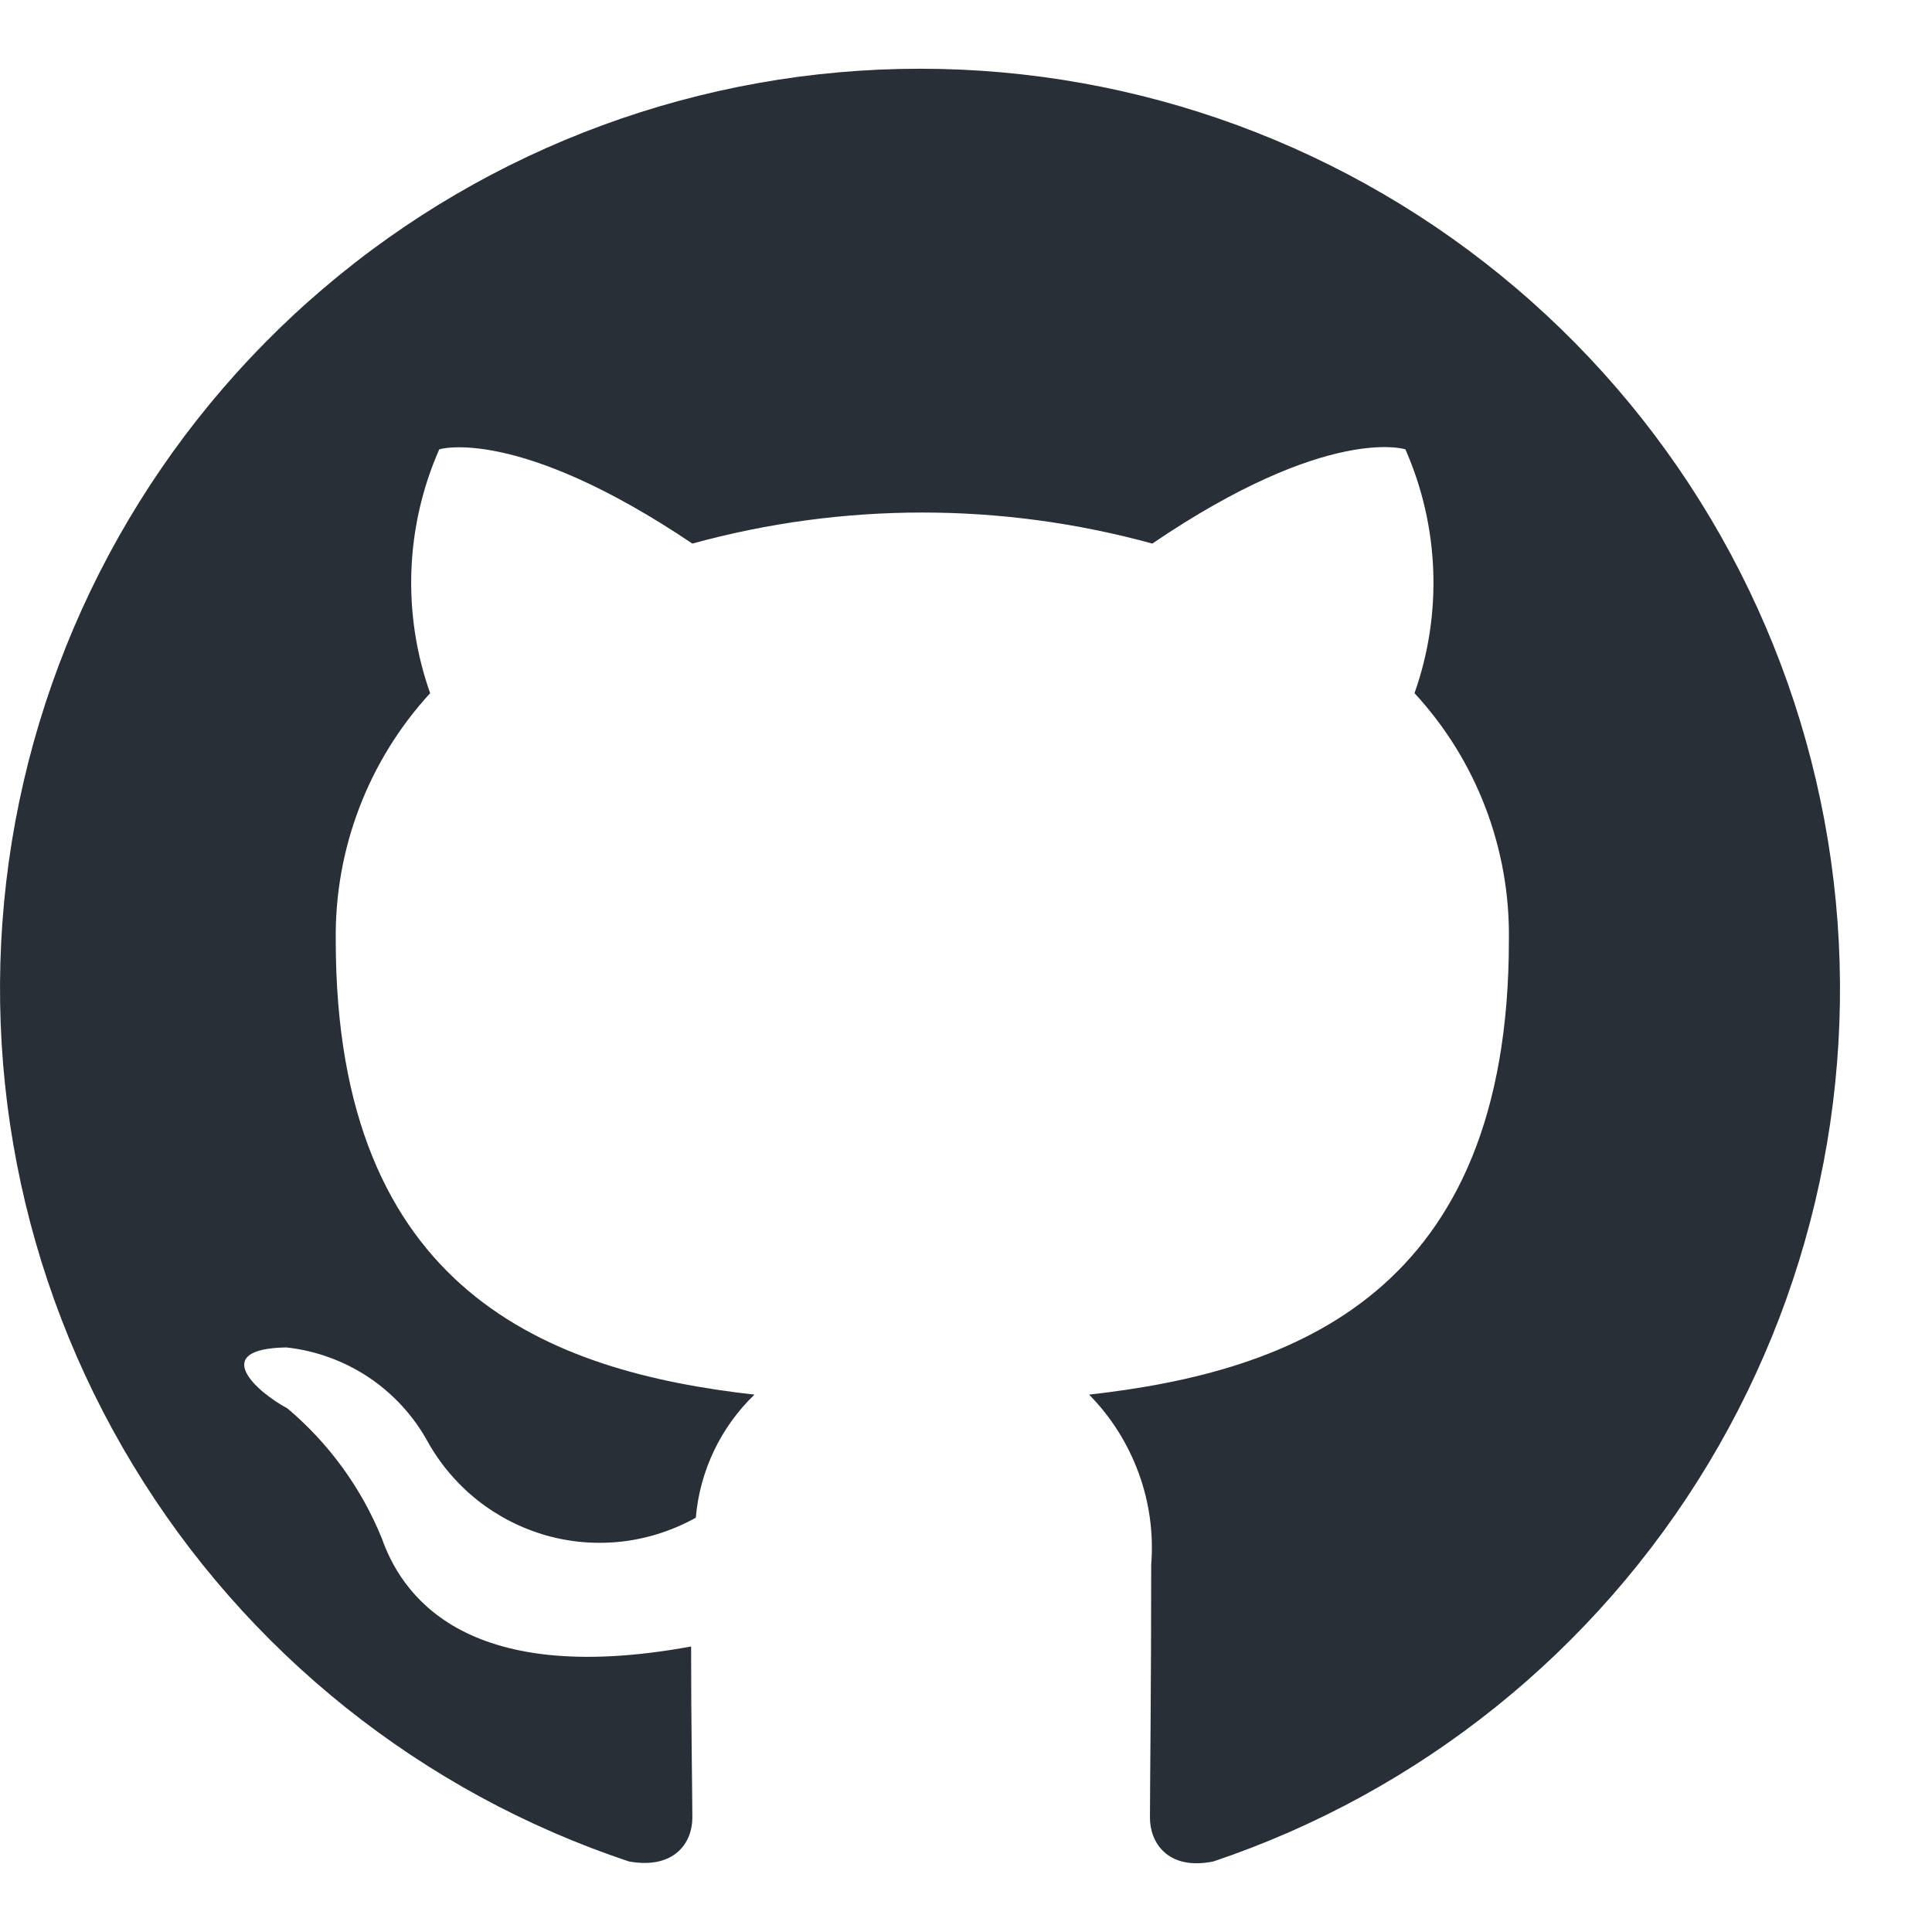 <svg width="14" height="14" viewBox="0 0 14 14" fill="none" xmlns="http://www.w3.org/2000/svg">
<path d="M6.667 0.498C5.084 0.498 3.552 1.061 2.347 2.087C1.141 3.113 0.34 4.534 0.086 6.097C-0.167 7.659 0.143 9.261 0.963 10.615C1.782 11.97 3.057 12.989 4.558 13.489C4.892 13.548 5.017 13.348 5.017 13.173C5.017 13.014 5.008 12.489 5.008 11.931C3.333 12.239 2.9 11.523 2.767 11.148C2.619 10.783 2.384 10.46 2.083 10.206C1.85 10.081 1.517 9.773 2.075 9.764C2.288 9.787 2.493 9.862 2.671 9.98C2.85 10.1 2.997 10.26 3.1 10.448C3.191 10.611 3.314 10.755 3.461 10.872C3.608 10.988 3.776 11.074 3.957 11.126C4.137 11.177 4.326 11.192 4.512 11.17C4.698 11.148 4.878 11.089 5.042 10.998C5.071 10.659 5.222 10.342 5.467 10.106C3.983 9.939 2.433 9.364 2.433 6.814C2.424 6.152 2.669 5.511 3.117 5.023C2.913 4.447 2.937 3.815 3.183 3.256C3.183 3.256 3.742 3.081 5.017 3.939C6.108 3.639 7.259 3.639 8.35 3.939C9.625 3.073 10.184 3.256 10.184 3.256C10.43 3.815 10.454 4.447 10.25 5.023C10.7 5.51 10.944 6.151 10.934 6.814C10.934 9.373 9.375 9.939 7.892 10.106C8.051 10.267 8.173 10.461 8.251 10.674C8.329 10.886 8.36 11.113 8.342 11.339C8.342 12.231 8.333 12.948 8.333 13.173C8.333 13.348 8.458 13.556 8.792 13.489C10.291 12.985 11.562 11.963 12.378 10.608C13.194 9.253 13.501 7.652 13.246 6.091C12.991 4.53 12.189 3.11 10.984 2.086C9.779 1.061 8.249 0.498 6.667 0.498Z" fill="#292F36"/>
</svg>
